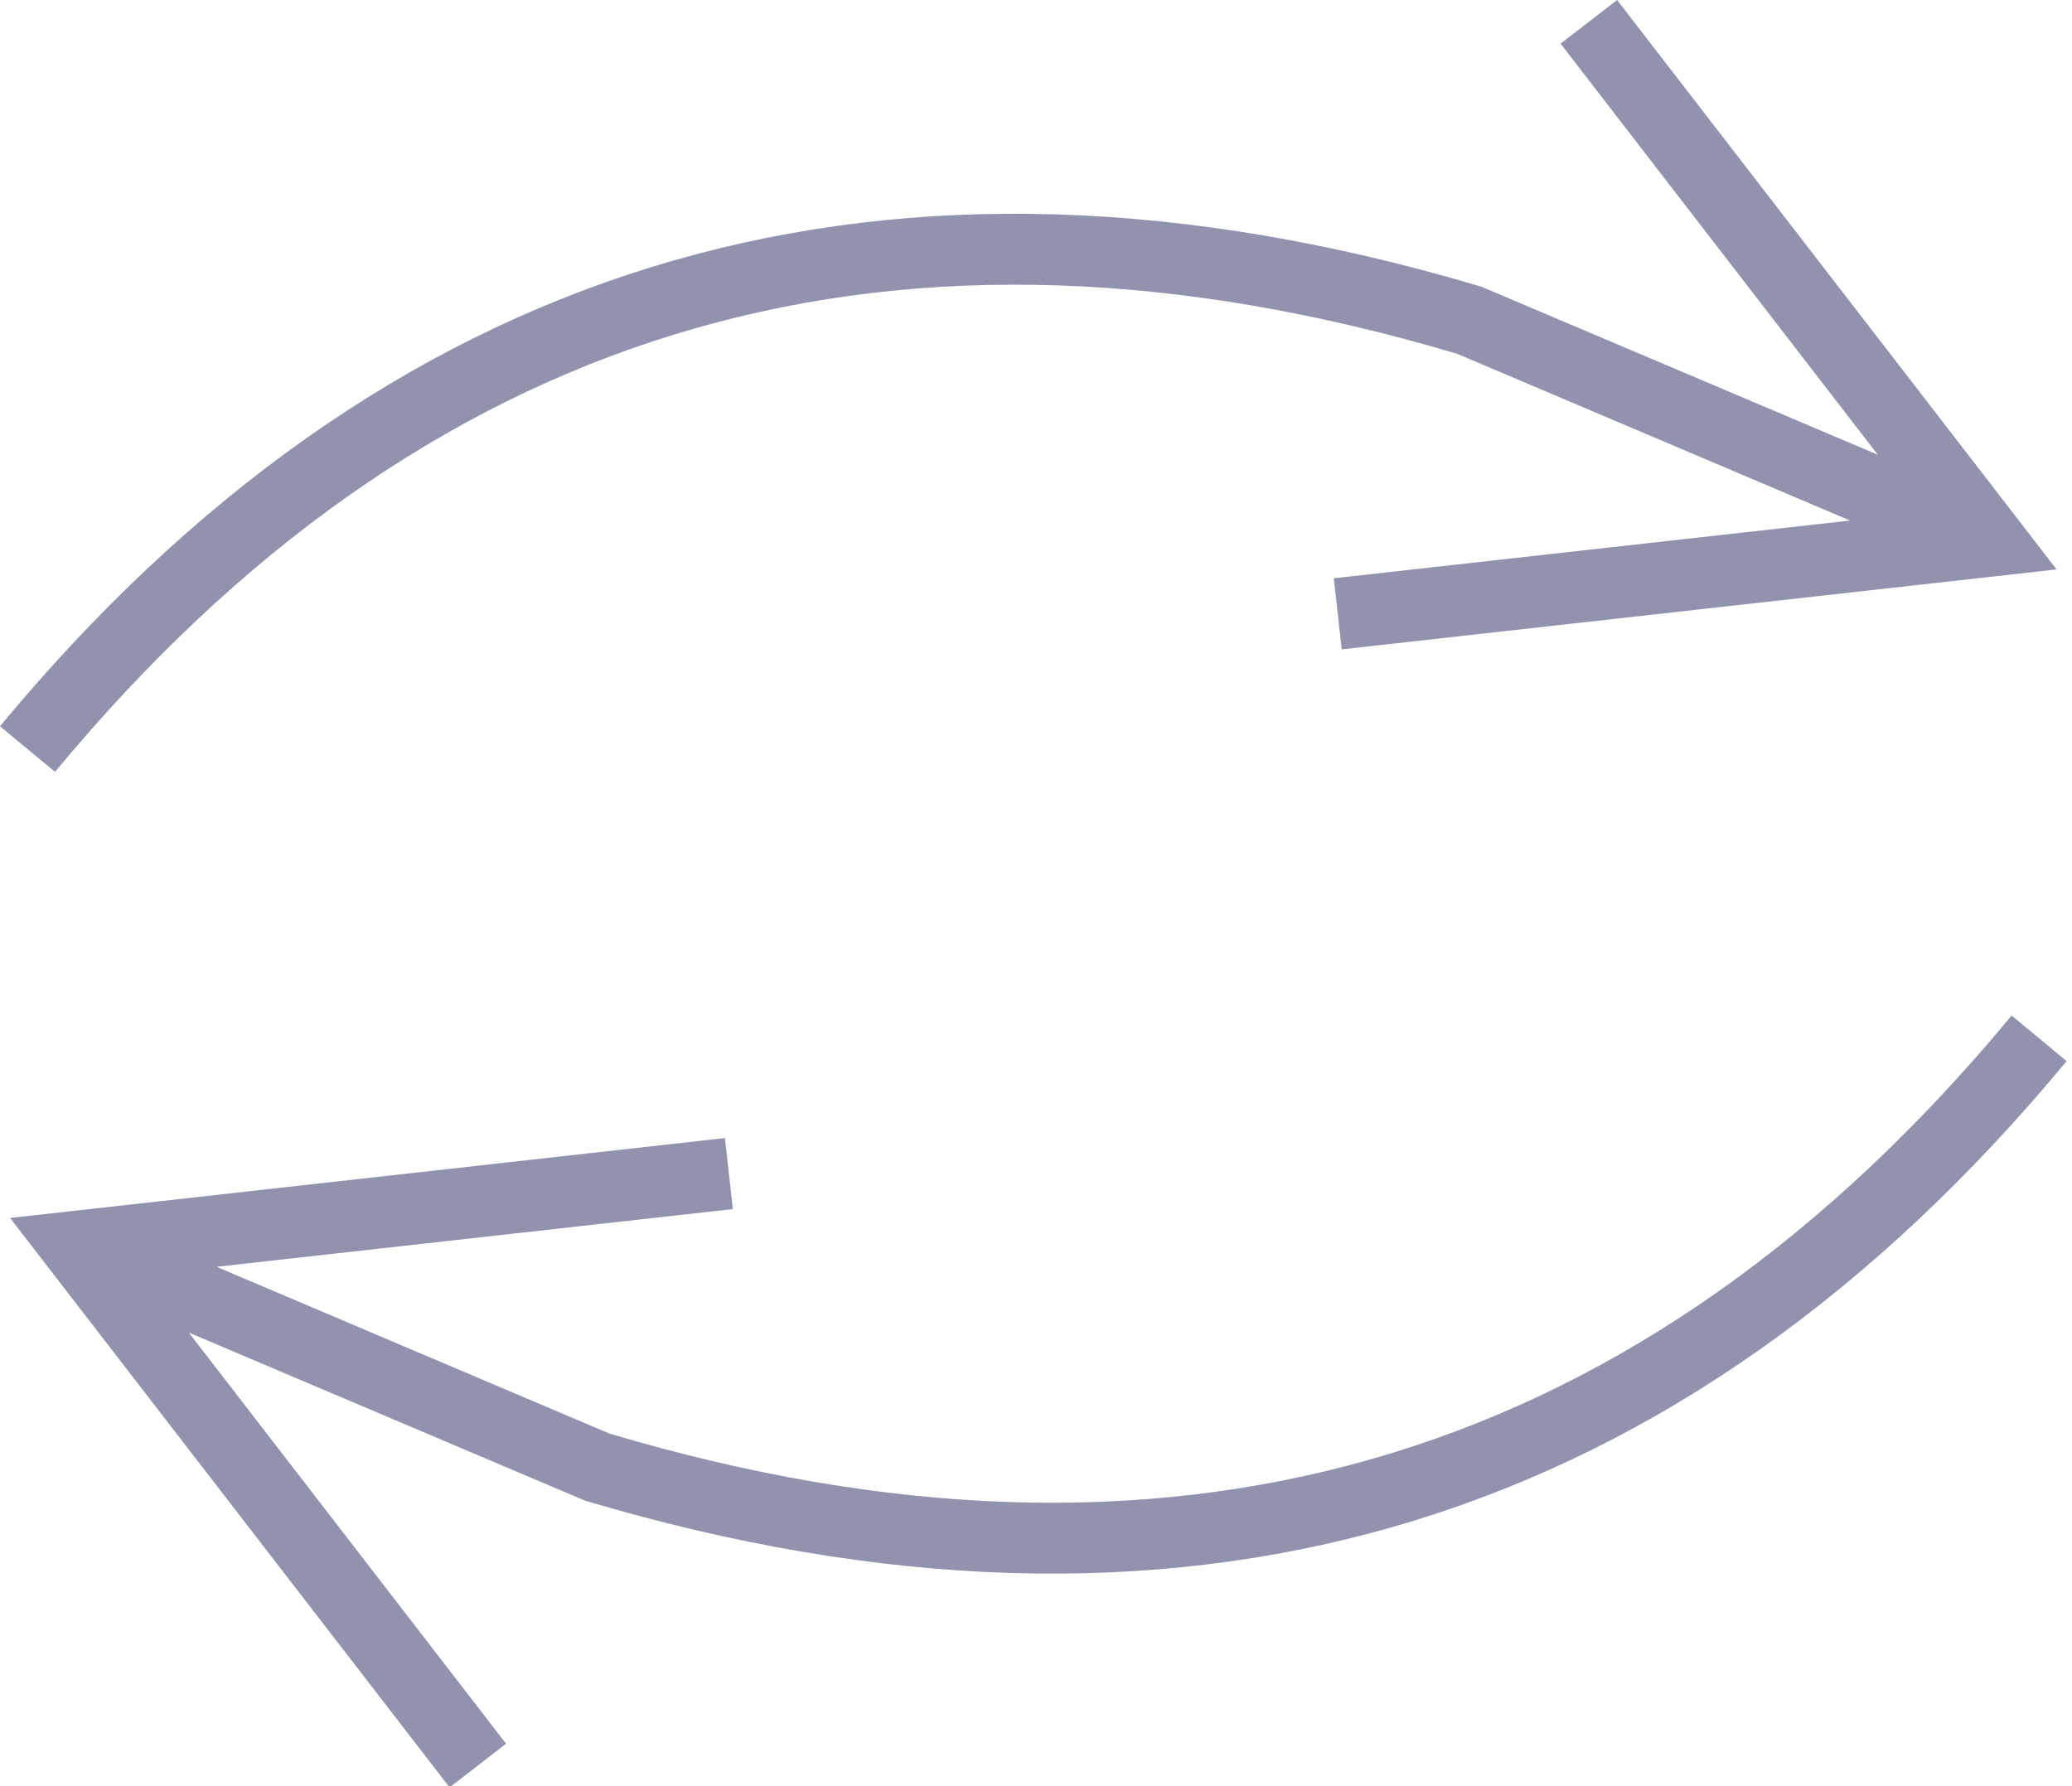 <svg xmlns="http://www.w3.org/2000/svg" width="29" height="25" viewBox="0 0 29 25">
    <g fill="#25265E" fill-opacity=".5">
        <path d="M22.633 0l5.608 7.266.543.704-.883.099-9.122 1.02-.111-.995 7.226-.808-5.497-2.333c-7.787-2.316-14.21-.48-19.357 5.53l-.27.32-.77-.638C5.36 3.7 12.145 1.594 20.318 3.892l.416.121 5.548 2.352-4.44-5.754.791-.611zM6.292 25.017L.684 17.751l-.543-.704.883-.098 9.122-1.02.111.994-7.226.808 5.498 2.334c7.786 2.316 14.208.48 19.356-5.53l.27-.321.77.638c-5.36 6.466-12.145 8.571-20.318 6.273l-.416-.12-5.548-2.353 4.44 5.754-.79.611z"/>
    </g>
</svg>
